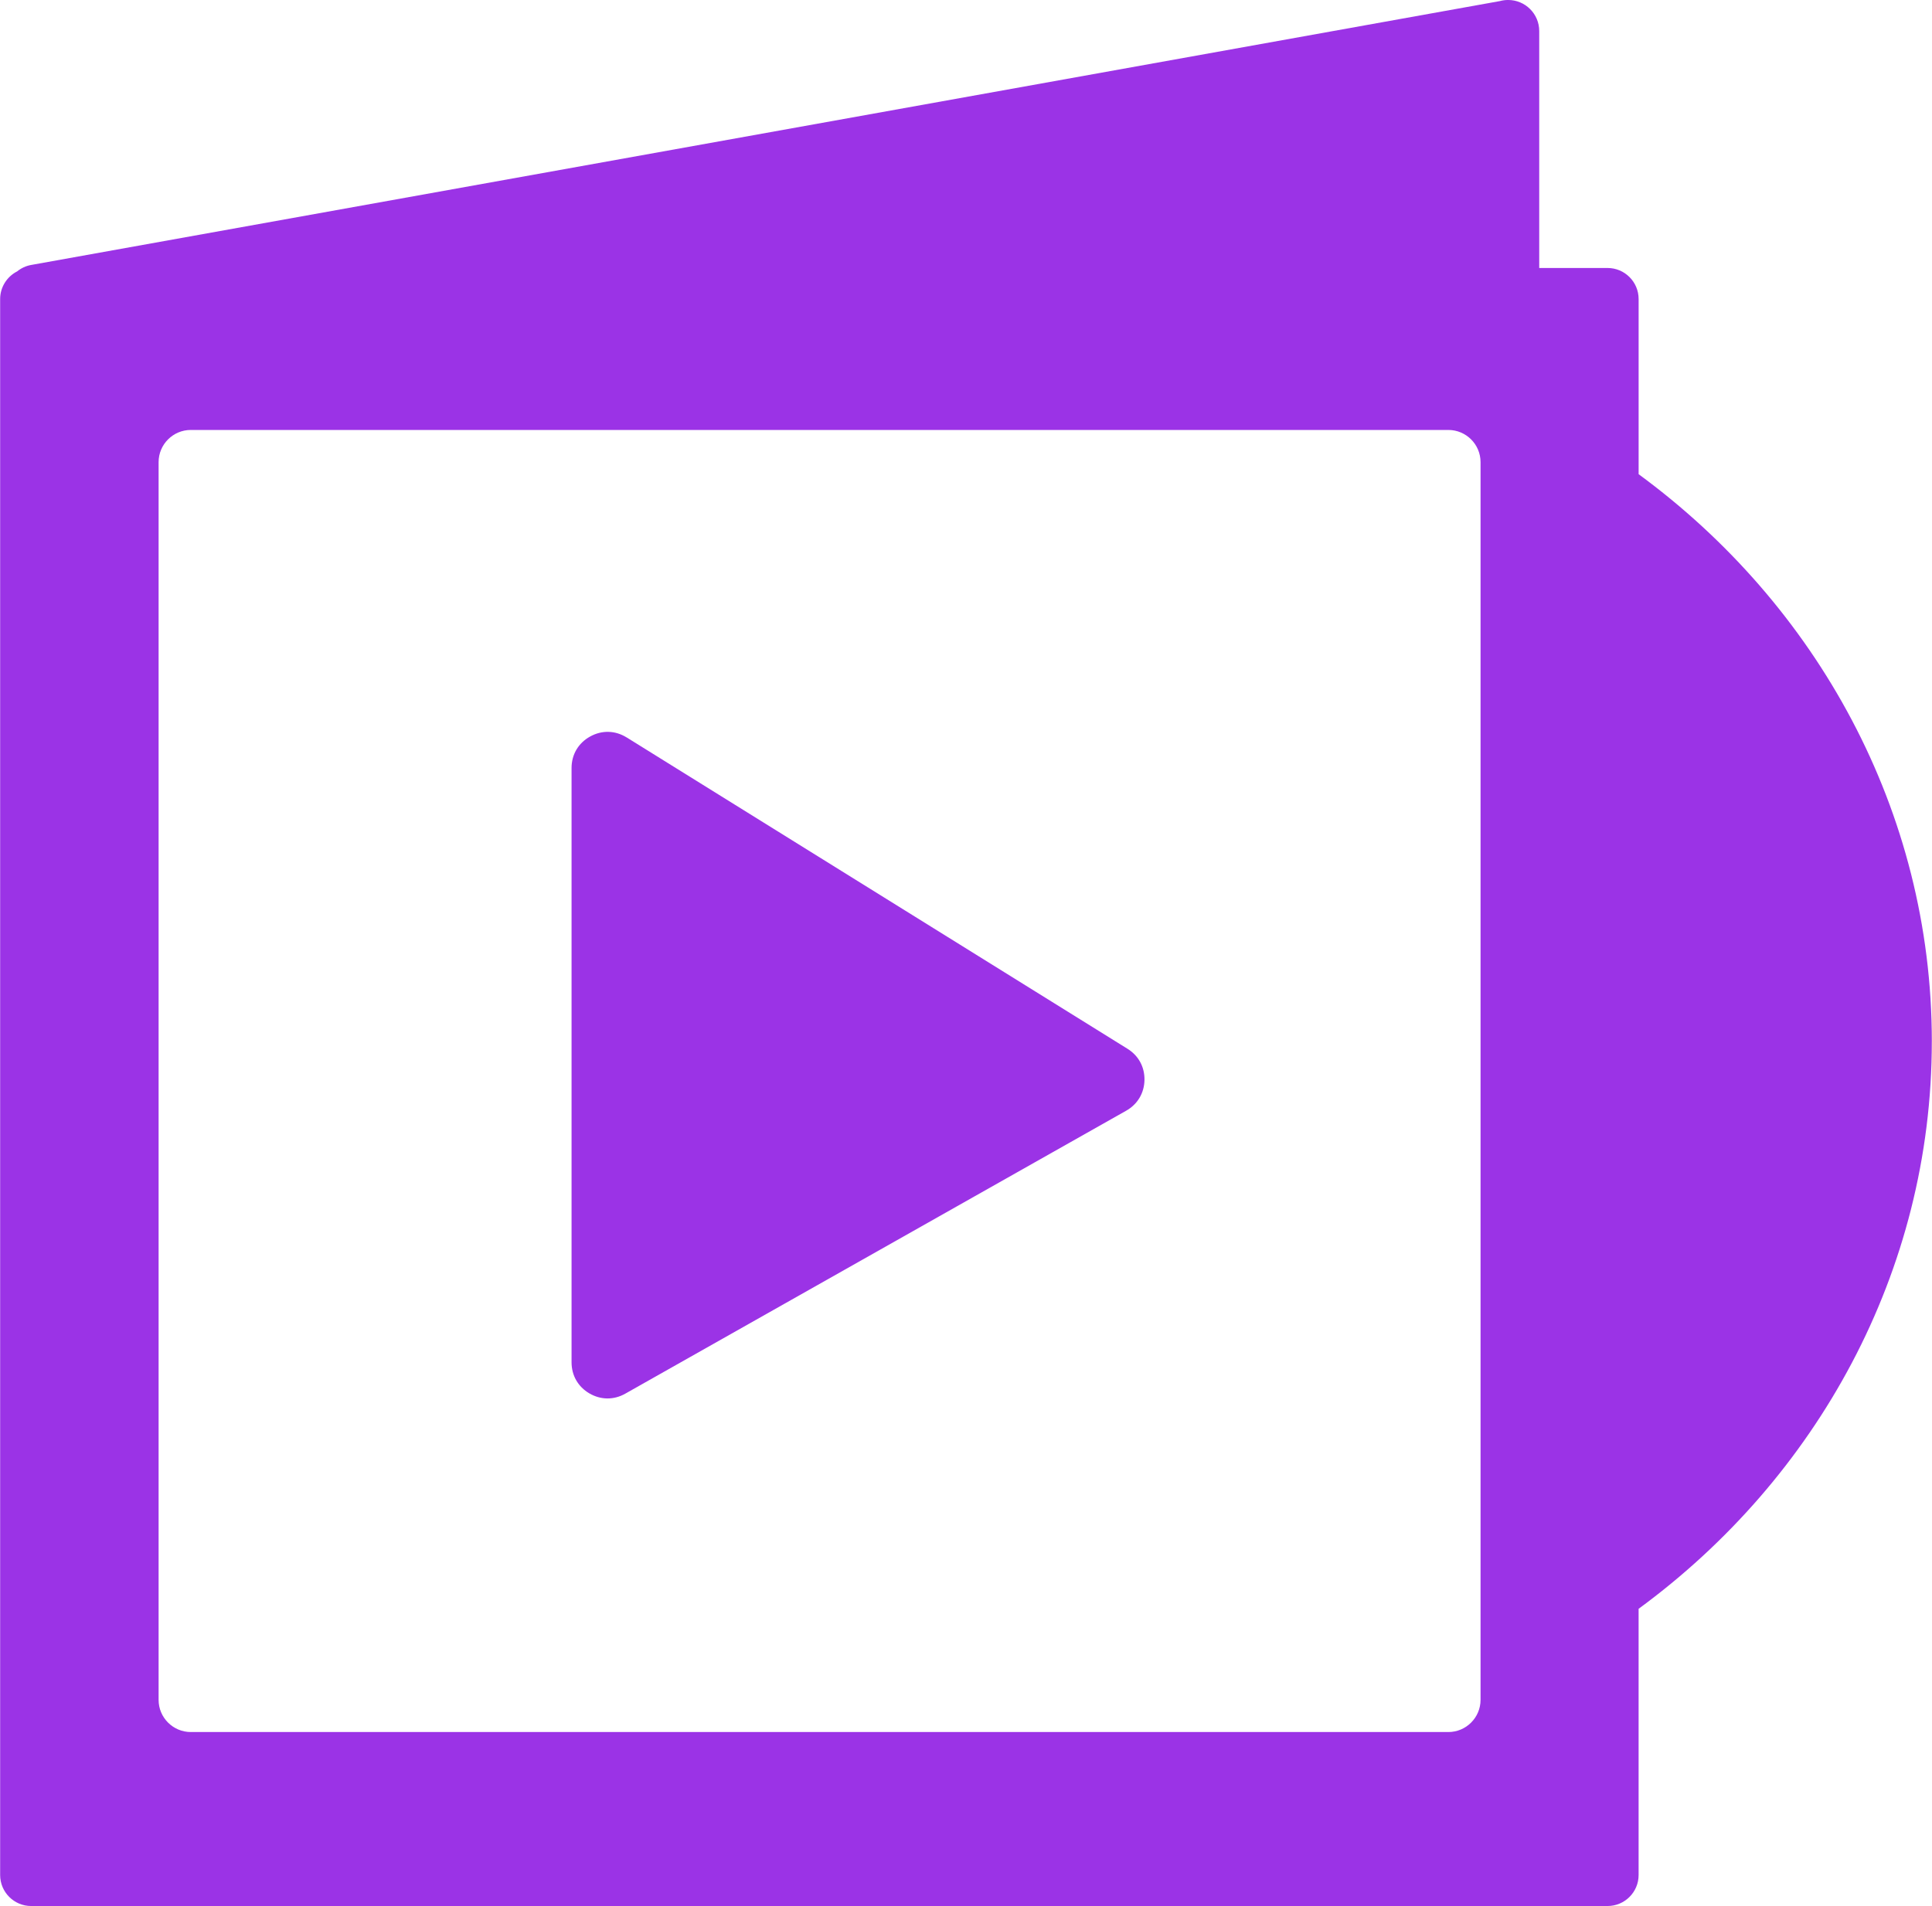 <?xml version="1.0" encoding="UTF-8"?>
<!DOCTYPE svg PUBLIC "-//W3C//DTD SVG 1.1//EN" "http://www.w3.org/Graphics/SVG/1.1/DTD/svg11.dtd">
<!-- Creator: CorelDRAW 2021 (64-Bit) -->
<svg xmlns="http://www.w3.org/2000/svg" xml:space="preserve" width="2.352in" height="2.321in" version="1.1" shape-rendering="geometricPrecision" text-rendering="geometricPrecision" image-rendering="optimizeQuality" fill-rule="evenodd" clip-rule="evenodd"
viewBox="0 0 1064.36 1050.51"
 xmlns:xlink="http://www.w3.org/1999/xlink"
 xmlns:xodm="http://www.corel.com/coreldraw/odm/2003">
 <g id="Layer_x0020_1">
  <g id="_2423109843008">
   <path fill="#9B33E6" d="M345.18 406.42l275.98 171.61c6.12,3.8 9.5,10.06 9.36,17.27 -0.16,7.2 -3.82,13.32 -10.09,16.87l-275.98 155.94c-6.31,3.57 -13.49,3.52 -19.78,-0.14 -6.26,-3.66 -9.83,-9.9 -9.83,-17.15l0 -327.54c0,-7.39 3.73,-13.75 10.21,-17.34 6.47,-3.61 13.84,-3.42 20.13,0.49z"/>
   <path fill="#9B33E6" d="M105.03 236.97l692.94 0c9.76,0 17.73,7.96 17.73,17.73l0 682.18c0,9.76 -7.96,17.73 -17.73,17.73l-692.94 0c-9.76,0 -17.73,-7.96 -17.73,-17.73l0 -682.18c0,-9.76 7.96,-17.73 17.73,-17.73zm959.33 337.05c0,-127.22 -63.57,-240.78 -161.56,-312.67l0 -96.53c0,-9.45 -7.67,-17.12 -17.12,-17.12l-37.65 0 0 -130.61c0,-9.43 -7.67,-17.1 -17.12,-17.1 -1.57,0 -3.12,0.21 -4.57,0.61l-809.25 145.43c-2.93,0.52 -5.55,1.78 -7.71,3.54 -5.55,2.83 -9.39,8.59 -9.39,15.25l0 868.6c0,9.43 7.67,17.08 17.1,17.08l868.58 0c9.45,0 17.12,-7.65 17.12,-17.08l0 -146.73c98.01,-71.89 161.56,-185.47 161.56,-312.69z"/>
  </g>
 </g>
</svg>
